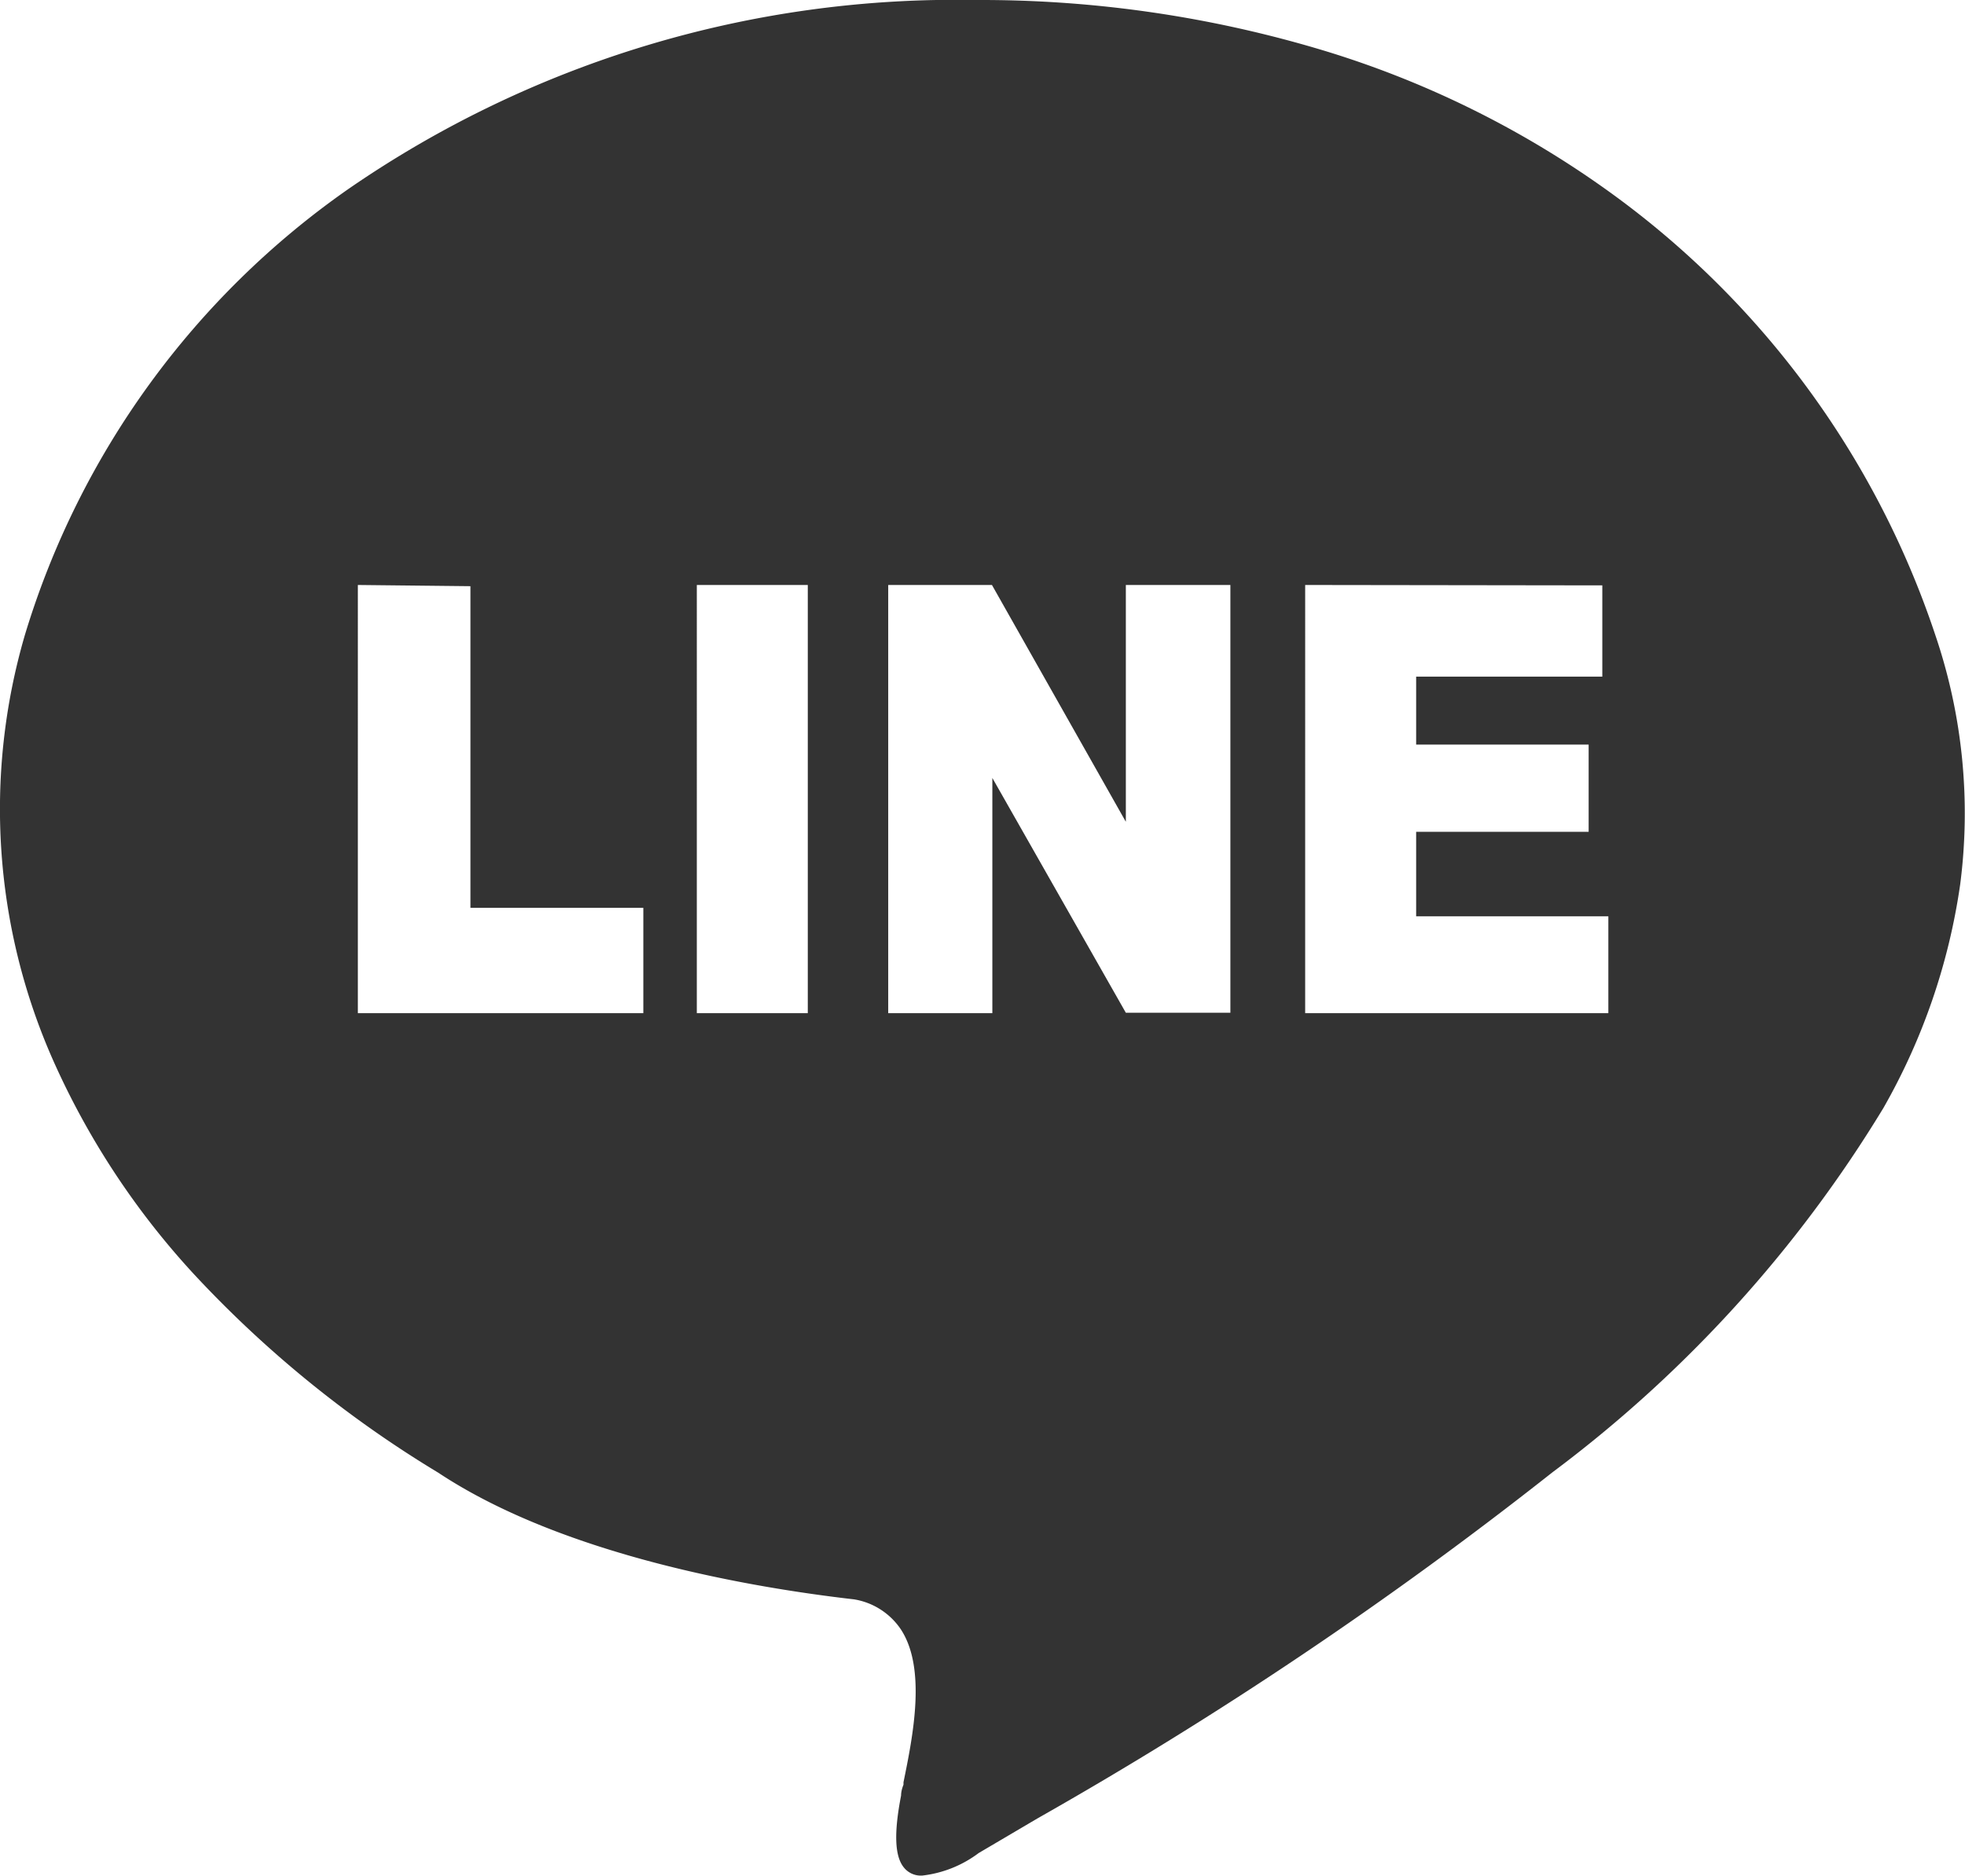 <svg xmlns="http://www.w3.org/2000/svg" viewBox="0 0 48.87 46.66"><defs><style>.a{fill:#333;}</style></defs><path class="a" d="M22.94,46.65a.54.54,0,0,1-.46-.2c-.23-.28-.25-.86-.07-1.79q0-.12.06-.27v-.06c.23-1.13.58-2.83-.07-3.81a1.74,1.74,0,0,0-1.16-.74c-2.53-.29-7.23-1.09-10.34-3.15a28.16,28.16,0,0,1-6.06-4.92,19.56,19.56,0,0,1-3.52-5.34A15.43,15.43,0,0,1,.62,15.79,20.9,20.9,0,0,1,8.68,4.69,26.6,26.6,0,0,1,24.25,0h.08a29.5,29.5,0,0,1,8.6,1.26,24.12,24.12,0,0,1,6.91,3.38,22.25,22.25,0,0,1,8.29,11.15A13.77,13.77,0,0,1,48.75,22a15.71,15.71,0,0,1-1.91,5.56,32.08,32.08,0,0,1-8.23,9.06A101.32,101.32,0,0,1,25.8,45.23h0l-1.46.86A2.88,2.88,0,0,1,22.94,46.65Zm9.52-32.1V25.2H40V22.79H35.22v-2.1h4.29V18.52H35.22V16.83h4.63V14.56Zm-7.79,0H22.09V25.2h2.59V19.35h0L28,25.19h2.6V14.55H28v5.89Zm-7.34,0V25.2h2.76V14.55Zm-8.43,0V25.2H16V22.58h-4.3v-8Z"/></svg>
